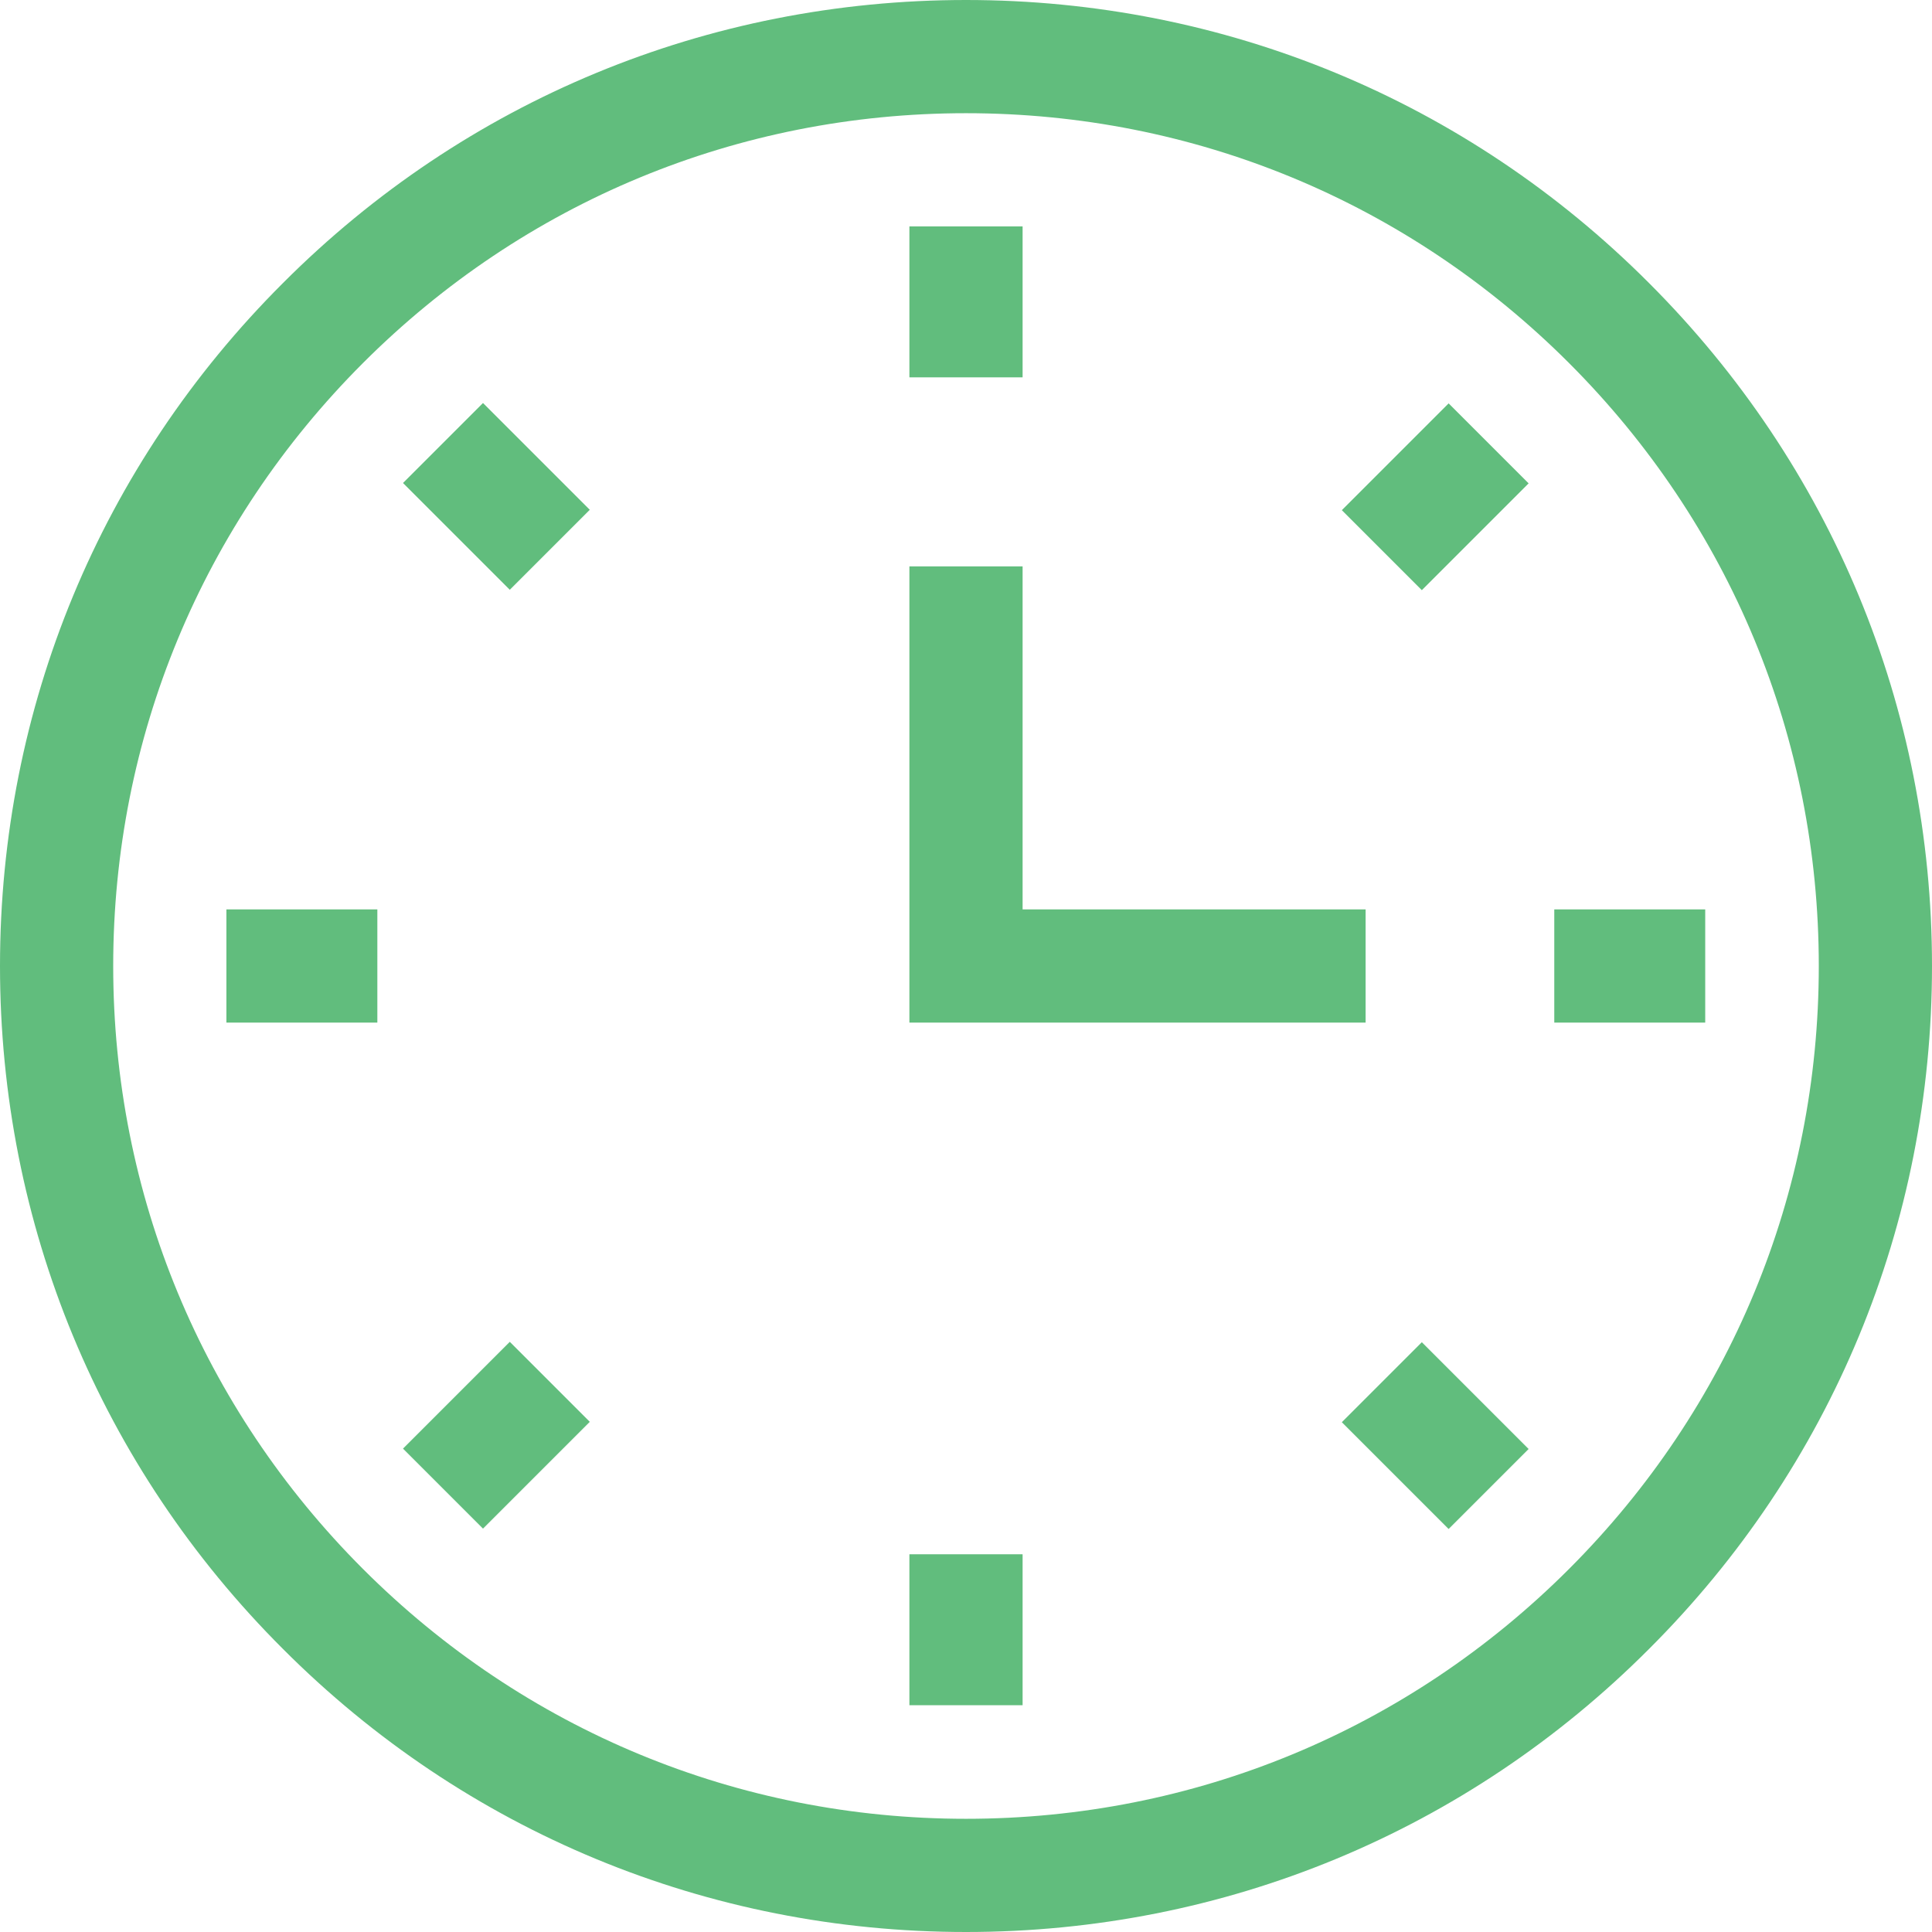 <?xml version="1.0" encoding="utf-8"?>
<!-- Generator: Adobe Illustrator 24.0.0, SVG Export Plug-In . SVG Version: 6.00 Build 0)  -->
<svg version="1.1" id="Capa_1" xmlns="http://www.w3.org/2000/svg" xmlns:xlink="http://www.w3.org/1999/xlink" x="0px" y="0px"
	 viewBox="0 0 512 512" style="enable-background:new 0 0 512 512;" xml:space="preserve">
<style type="text/css">
	.st0{fill:#61BD7D;}
</style>
<g>
	<g>
		<g>
			<path class="st0" d="M256,512c-68.4,0-132.7-26.6-181-75C26.6,388.7,0,324.4,0,256S26.6,123.3,75,75C123.3,26.6,187.6,0,256,0
				s132.7,26.6,181,75c48.4,48.4,75,112.6,75,181s-26.6,132.7-75,181C388.7,485.4,324.4,512,256,512L256,512z M256,30
				c-60.4,0-117.1,23.5-159.8,66.2S30,195.6,30,256s23.5,117.1,66.2,159.8S195.6,482,256,482s117.1-23.5,159.8-66.2
				S482,316.4,482,256s-23.5-117.1-66.2-159.8S316.4,30,256,30z"/>
		</g>
		<g>
			<path class="st0" d="M241,60h30v40h-30V60z"/>
		</g>
		<g>
			<path class="st0" d="M355.6,135.2l28.3-28.3l21.2,21.2l-28.3,28.3L355.6,135.2z"/>
		</g>
		<g>
			<path class="st0" d="M411.9,241h40v30h-40V241z"/>
		</g>
		<g>
			<path class="st0" d="M355.6,376.9l21.2-21.2l28.3,28.3l-21.2,21.2L355.6,376.9z"/>
		</g>
		<g>
			<path class="st0" d="M241,411.9h30v40h-30V411.9z"/>
		</g>
		<g>
			<path class="st0" d="M106.8,383.9l28.3-28.3l21.2,21.2L128,405.1L106.8,383.9z"/>
		</g>
		<g>
			<path class="st0" d="M60,241h40v30H60V241z"/>
		</g>
		<g>
			<path class="st0" d="M106.8,128l21.2-21.2l28.3,28.3l-21.2,21.2L106.8,128z"/>
		</g>
		<g>
			<path class="st0" d="M361.9,271H241V150.1h30V241h90.9V271z"/>
		</g>
	</g>
</g>
</svg>
